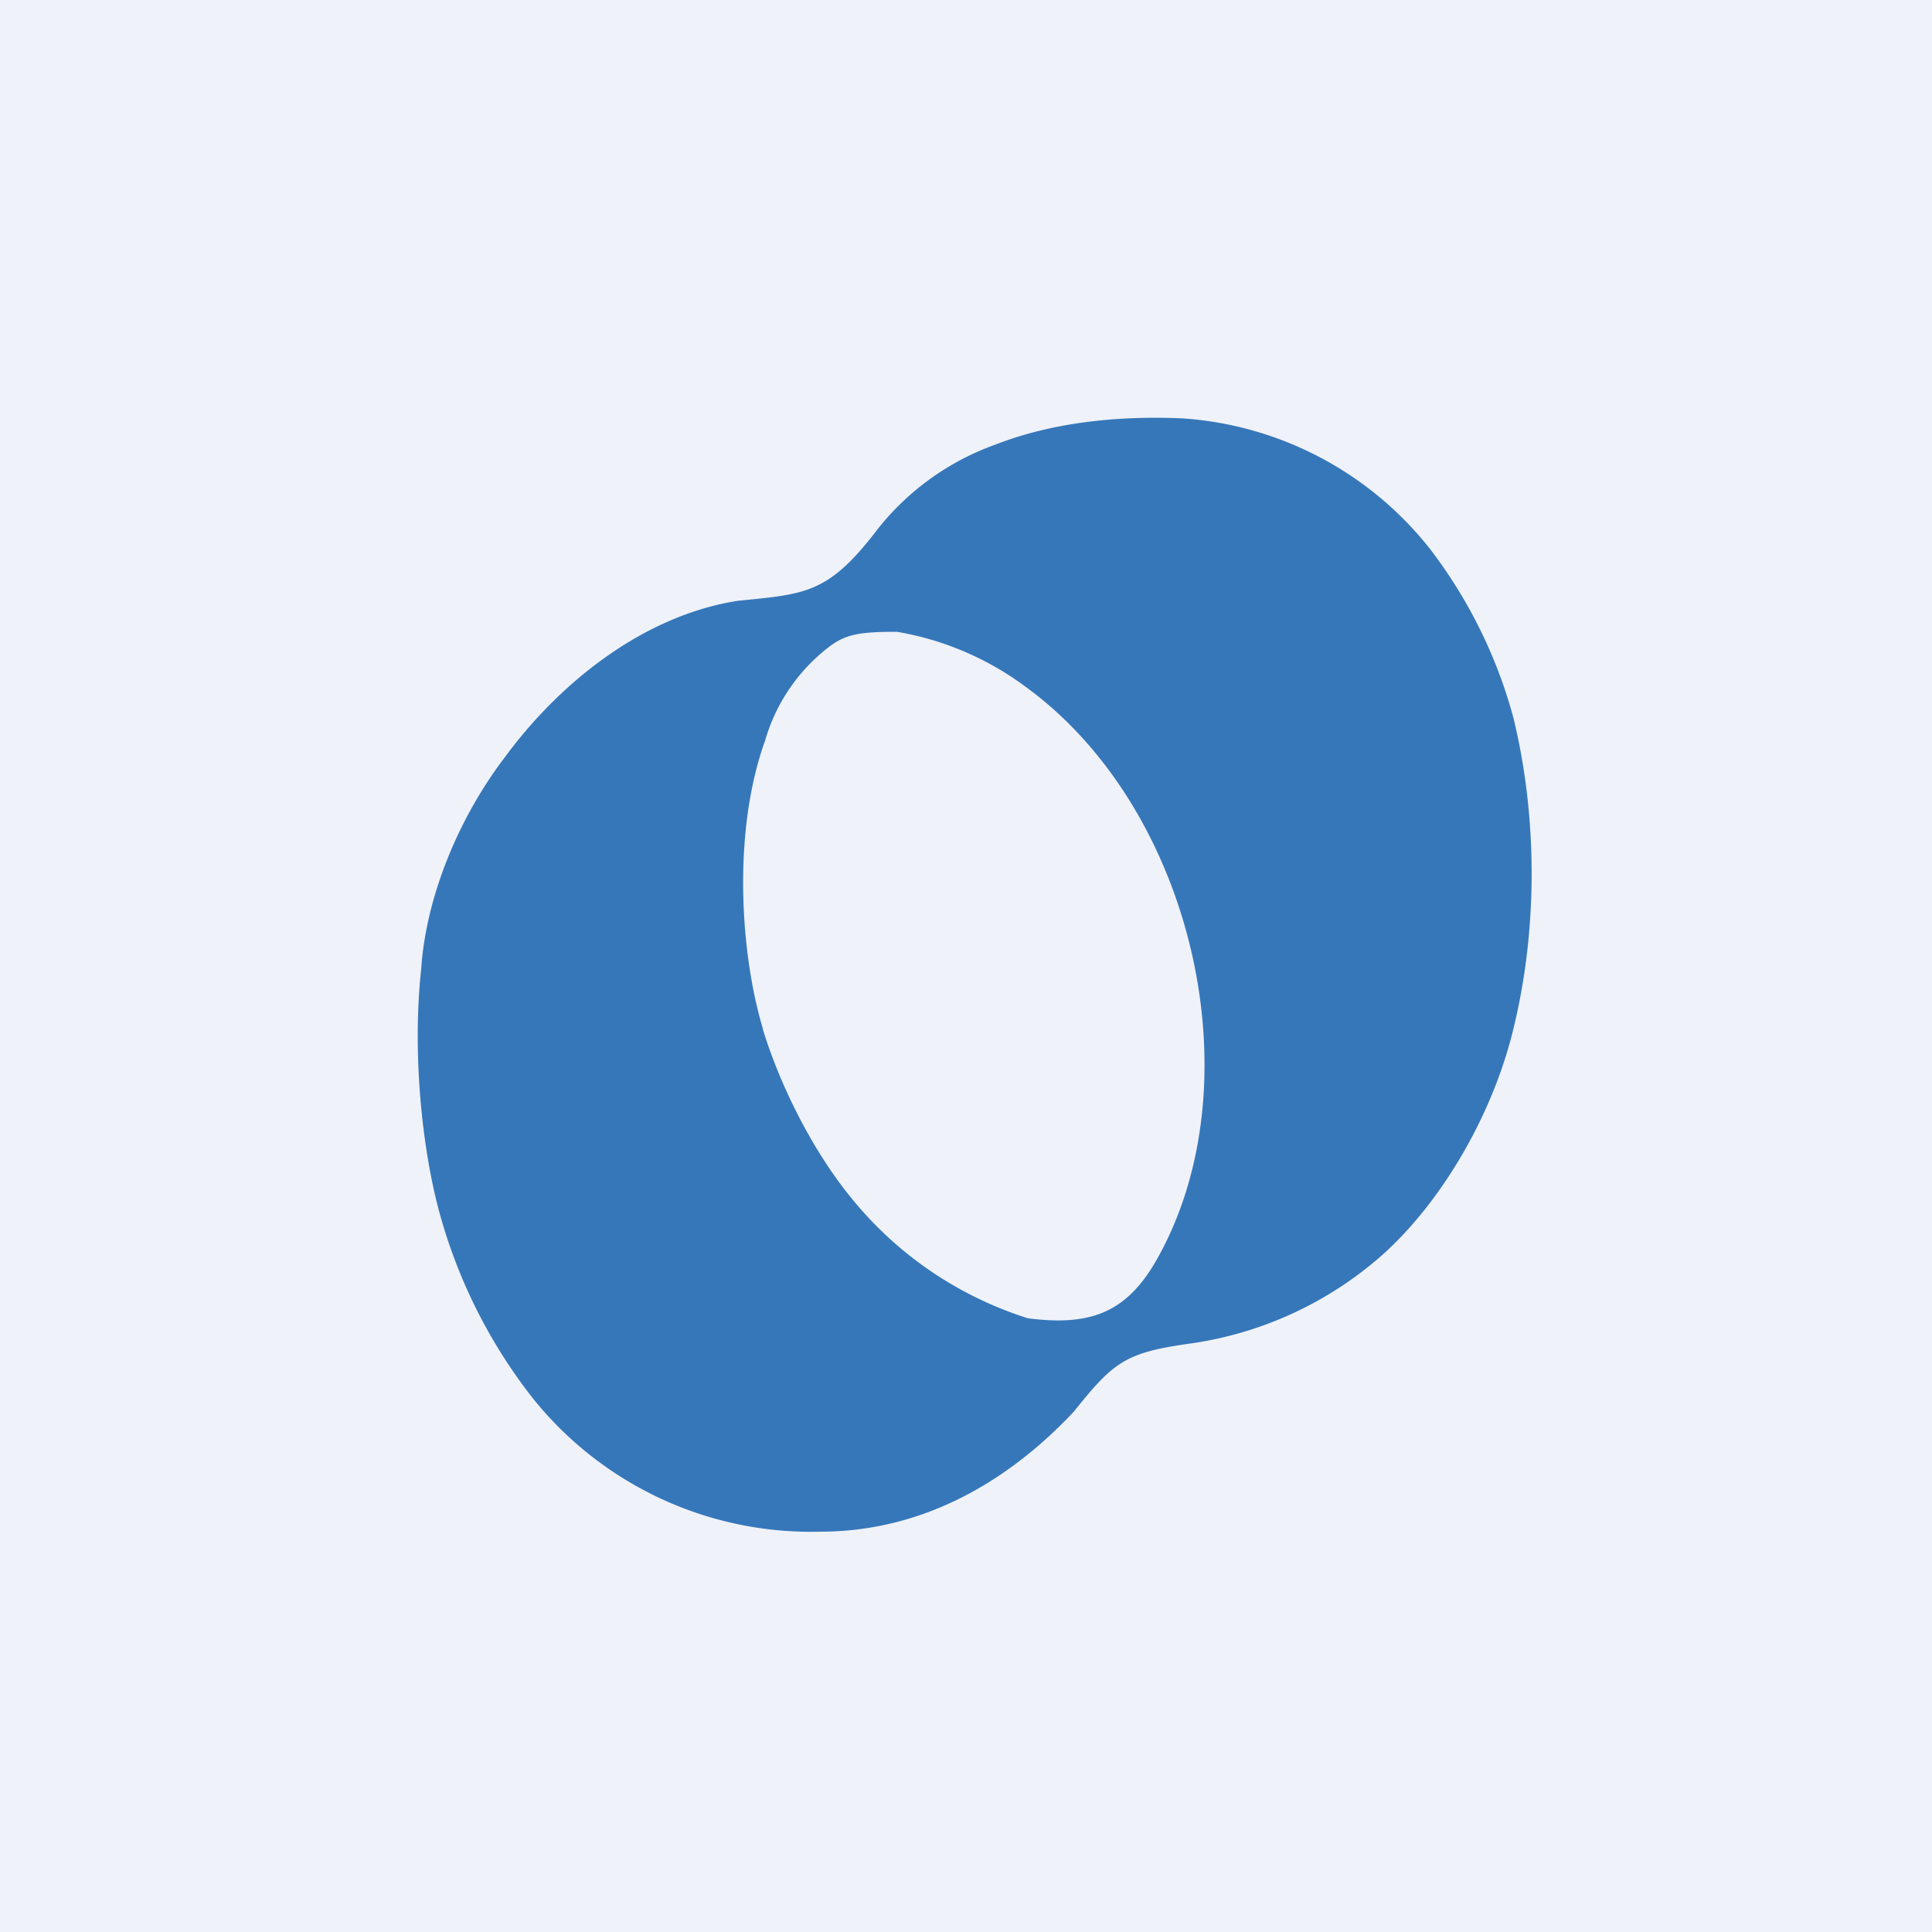 <?xml version="1.0" encoding="UTF-8"?>
<!-- generated by Finnhub -->
<svg viewBox="0 0 55.5 55.5" xmlns="http://www.w3.org/2000/svg">
<path d="M 0,0 H 55.5 V 55.5 H 0 Z" fill="rgb(239, 242, 248)"/>
<path d="M 21.91,29.555 C 22.42,31.22 23.35,33.05 24.42,34.37 A 10.65,10.65 0 0,0 29.53,37.87 C 31.31,38.1 32.33,37.71 33.18,36.27 C 36.12,31.21 34.32,23.25 29.45,19.72 A 8.6,8.6 0 0,0 25.77,18.15 C 24.61,18.15 24.25,18.23 23.73,18.65 A 5.2,5.2 0 0,0 21.98,21.27 C 21.02,23.94 21.28,27.45 21.92,29.57 Z M 14.52,21.73 C 13.2,23.45 12.24,25.73 12.1,27.83 C 11.86,30.03 12.07,32.63 12.56,34.59 A 15.08,15.08 0 0,0 15.3,40.16 A 10.24,10.24 0 0,0 23.56,44 C 26.33,44 28.8,42.73 30.85,40.55 C 32.01,39.09 32.36,38.85 34.23,38.59 A 10.56,10.56 0 0,0 39.71,36.05 C 41.41,34.53 42.91,32 43.5,29.45 C 44.17,26.65 44.17,23.45 43.47,20.6 A 13.96,13.96 0 0,0 41.08,15.77 A 9.9,9.9 0 0,0 33.99,12.02 C 32.25,11.94 30.32,12.1 28.6,12.77 A 7.56,7.56 0 0,0 25.22,15.19 C 23.79,17.07 23.15,17.06 21.19,17.26 C 18.45,17.69 16.06,19.64 14.52,21.73 Z" fill="rgb(54, 119, 186)" fill-rule="evenodd"/>
</svg>
